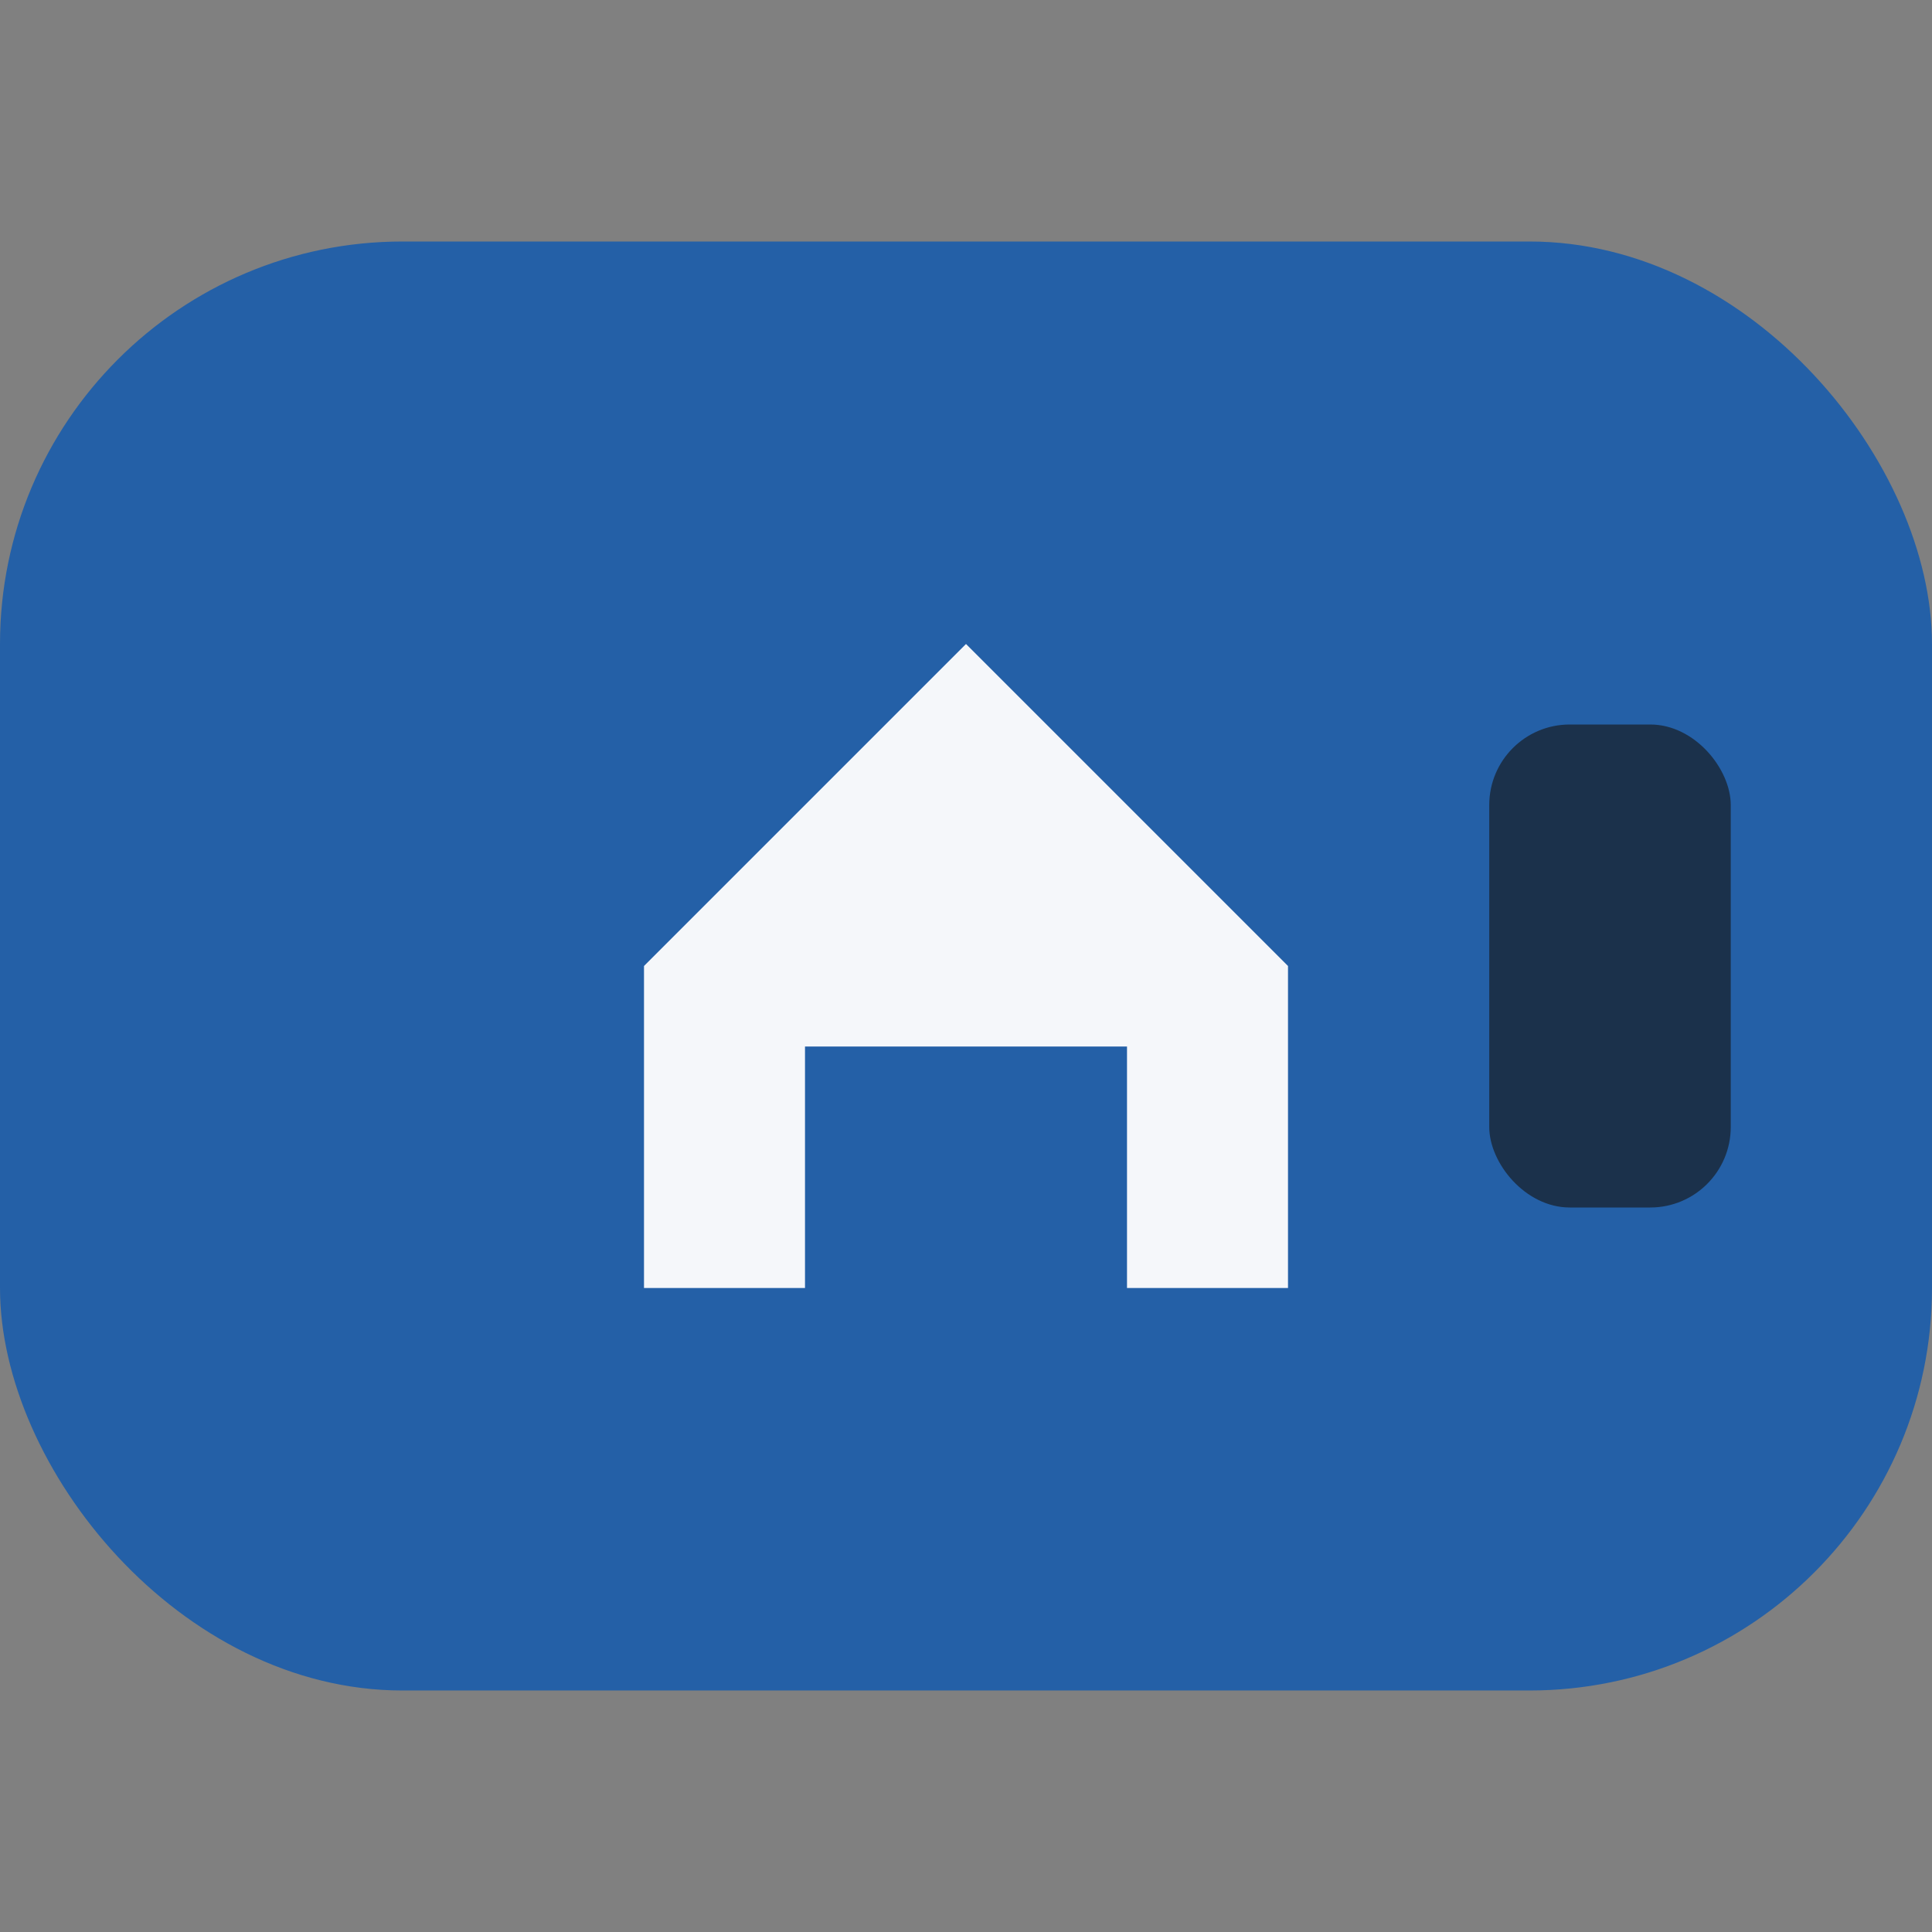 <?xml version="1.0" encoding="UTF-8"?>
<svg xmlns="http://www.w3.org/2000/svg" width="48" height="48" viewBox="0 0 48 48"><rect x="0" y="0" width="48" height="48" fill="#808080" stroke="none"/><rect x="0" y="6" width="48" height="36" rx="10" fill="#2460A7"/><path d="M16 24l8-8 8 8v8h-4v-6h-8v6h-4z" fill="#F5F7FA"/><rect x="37" y="18" width="6" height="12" rx="2" fill="#1B314B"/></svg>